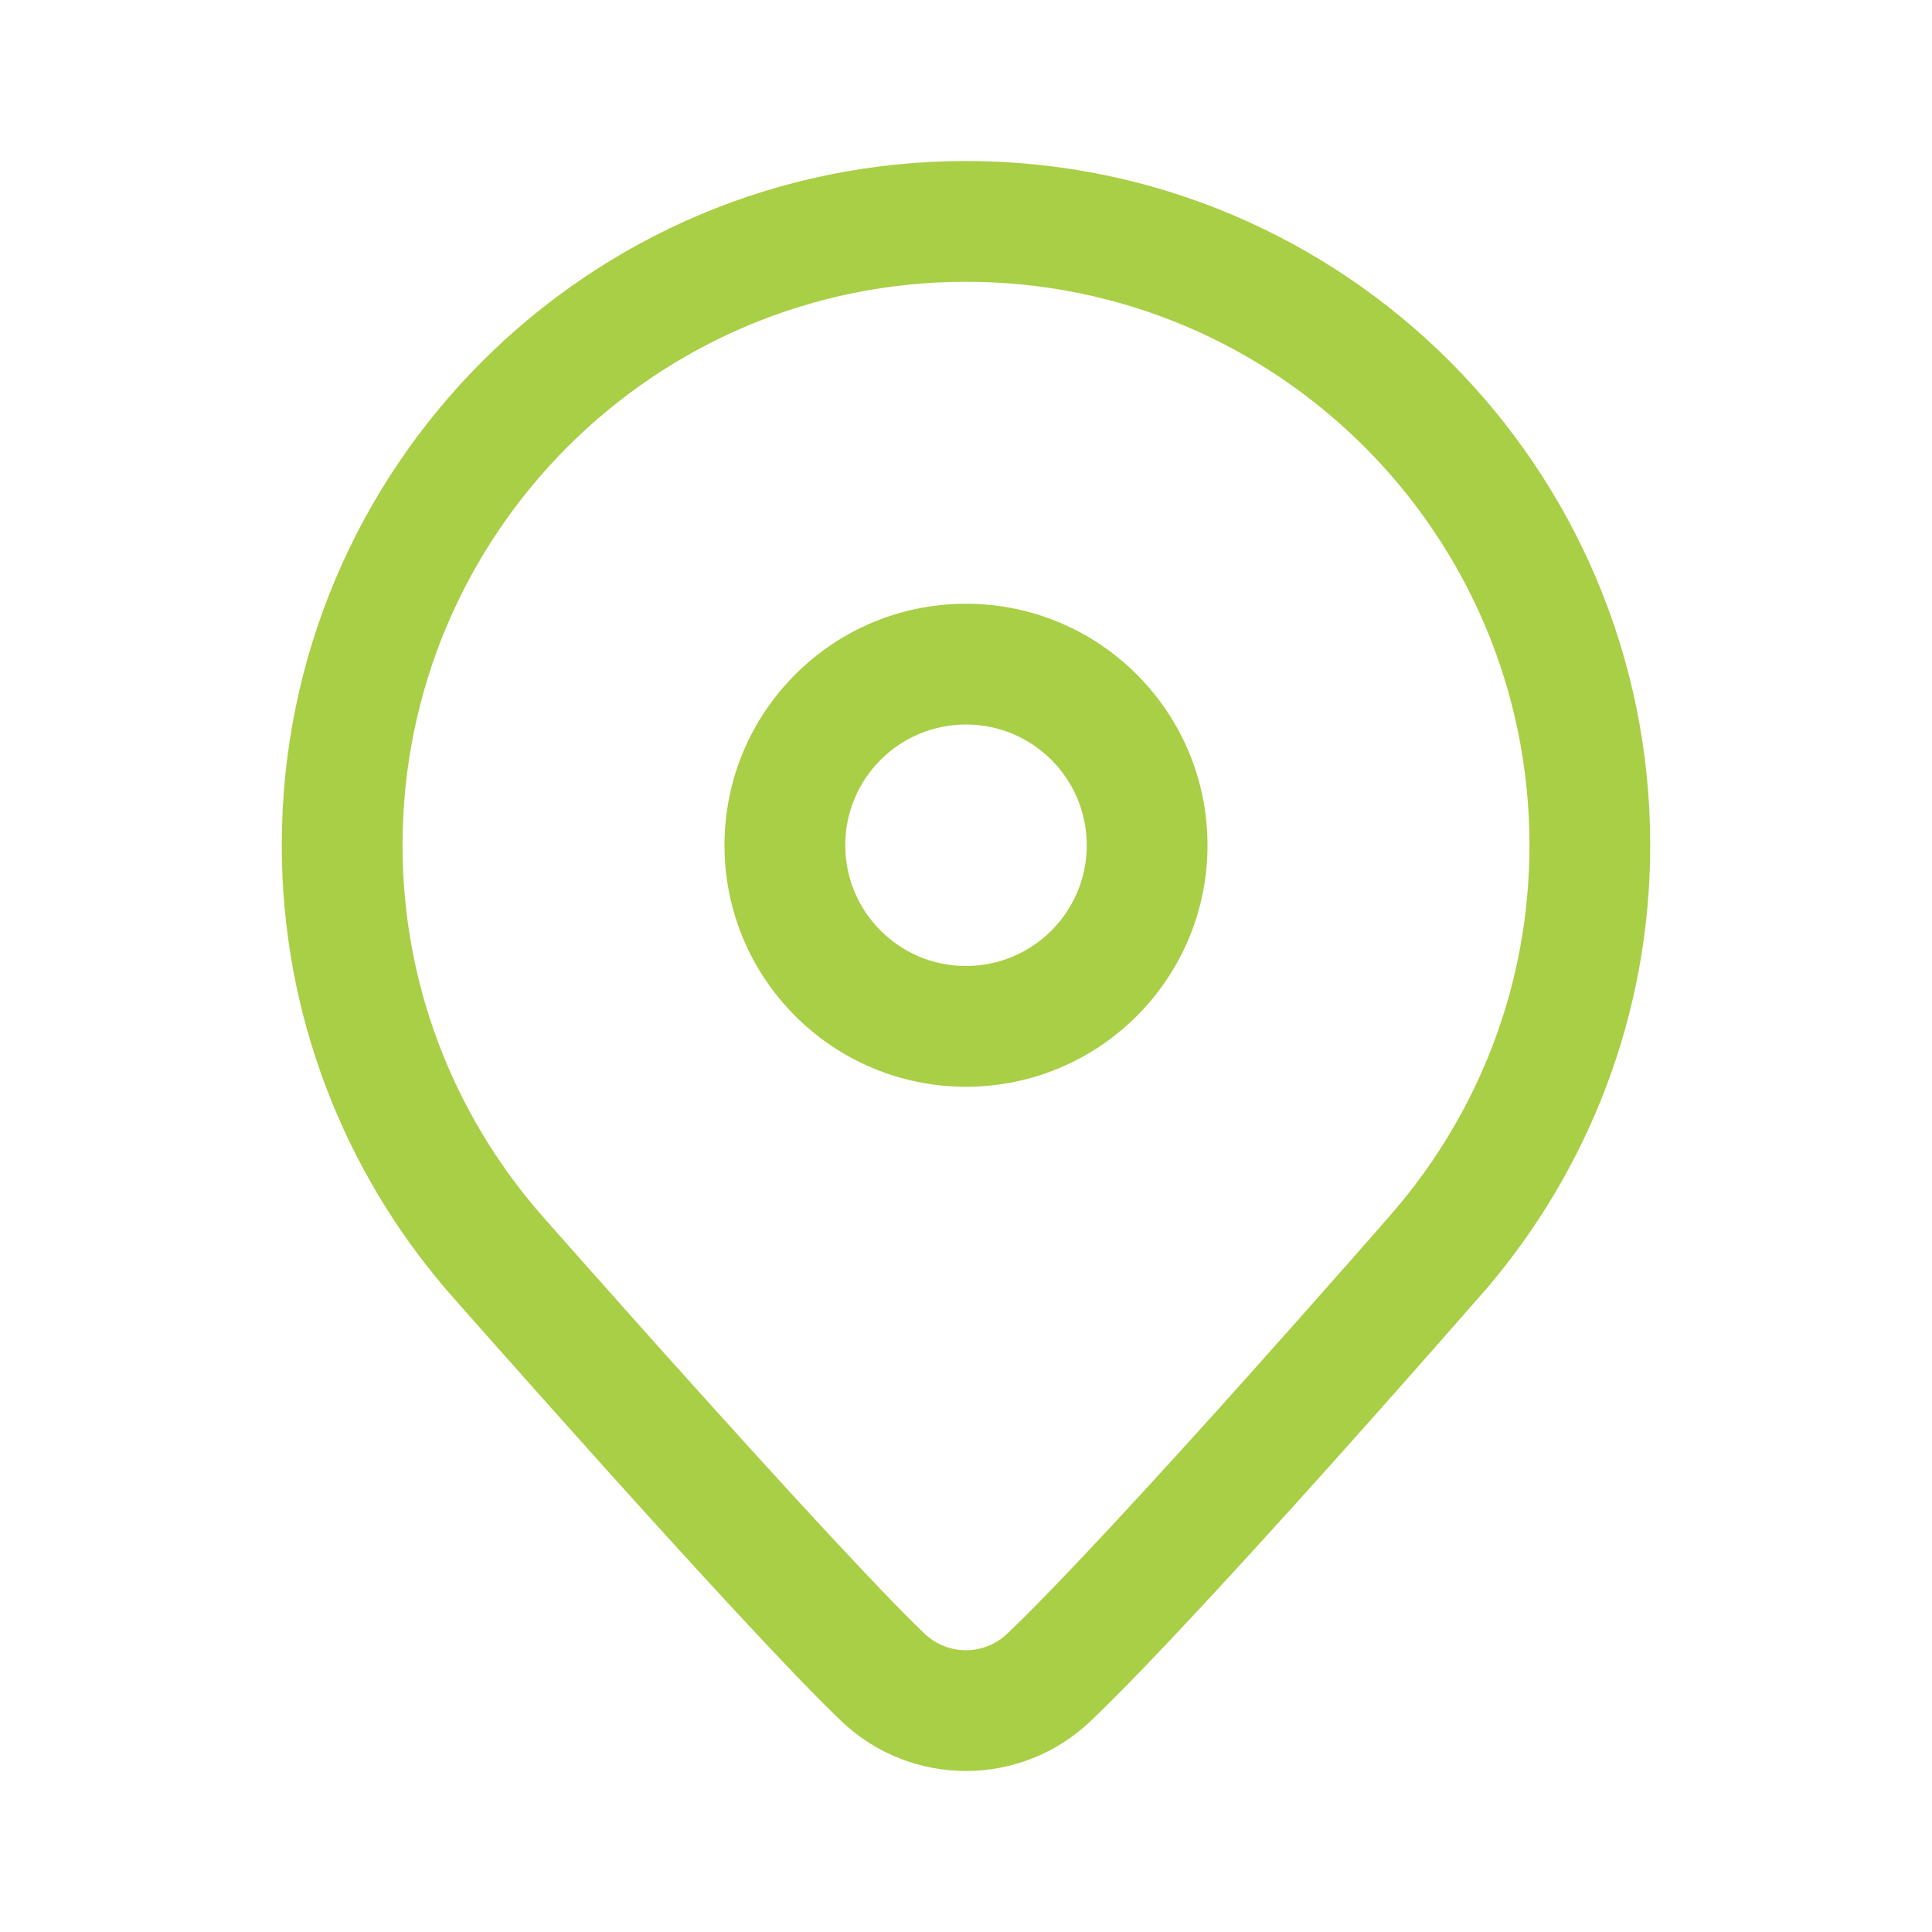 <svg width="26" height="26" viewBox="0 0 26 26" fill="none" xmlns="http://www.w3.org/2000/svg">
<path fill-rule="evenodd" clip-rule="evenodd" d="M13 9.75C12.102 9.75 11.375 10.477 11.375 11.375C11.375 12.272 12.102 13 13 13C13.897 13 14.625 12.272 14.625 11.375C14.625 10.477 13.897 9.75 13 9.75ZM9.75 11.375C9.75 9.58 11.205 8.125 13 8.125C14.795 8.125 16.25 9.58 16.25 11.375C16.25 13.17 14.795 14.625 13 14.625C11.205 14.625 9.75 13.17 9.75 11.375Z" fill="#A8CF45"/>
<path fill-rule="evenodd" clip-rule="evenodd" d="M3.792 11.375C3.792 6.289 7.915 2.167 13 2.167C18.085 2.167 22.208 6.289 22.208 11.375C22.208 13.658 21.372 15.743 19.998 17.351L19.993 17.356L19.38 16.822C19.993 17.356 19.993 17.356 19.993 17.356L19.826 17.546C19.72 17.668 19.566 17.843 19.377 18.058C18.999 18.487 18.479 19.075 17.913 19.707C16.788 20.961 15.451 22.423 14.679 23.16C13.737 24.057 12.262 24.058 11.32 23.16C10.654 22.524 9.315 21.06 8.166 19.783C7.587 19.139 7.048 18.533 6.653 18.088C6.456 17.866 6.295 17.684 6.183 17.557L6.009 17.359C6.009 17.359 6.009 17.359 6.619 16.822L6.009 17.359L6.005 17.355L6.001 17.35C4.628 15.743 3.792 13.658 3.792 11.375ZM7.233 16.29L7.401 16.482C7.513 16.608 7.673 16.789 7.869 17.01C8.262 17.453 8.798 18.056 9.375 18.696C10.538 19.989 11.83 21.4 12.441 21.984C12.755 22.283 13.243 22.283 13.557 21.984C14.274 21.3 15.568 19.887 16.703 18.622C17.265 17.994 17.782 17.411 18.158 16.984C18.346 16.771 18.498 16.596 18.604 16.476L18.765 16.291C19.898 14.966 20.583 13.252 20.583 11.375C20.583 7.187 17.188 3.792 13 3.792C8.812 3.792 5.417 7.187 5.417 11.375C5.417 13.251 6.101 14.964 7.233 16.29Z" fill="#A8CF45"/>
</svg>
